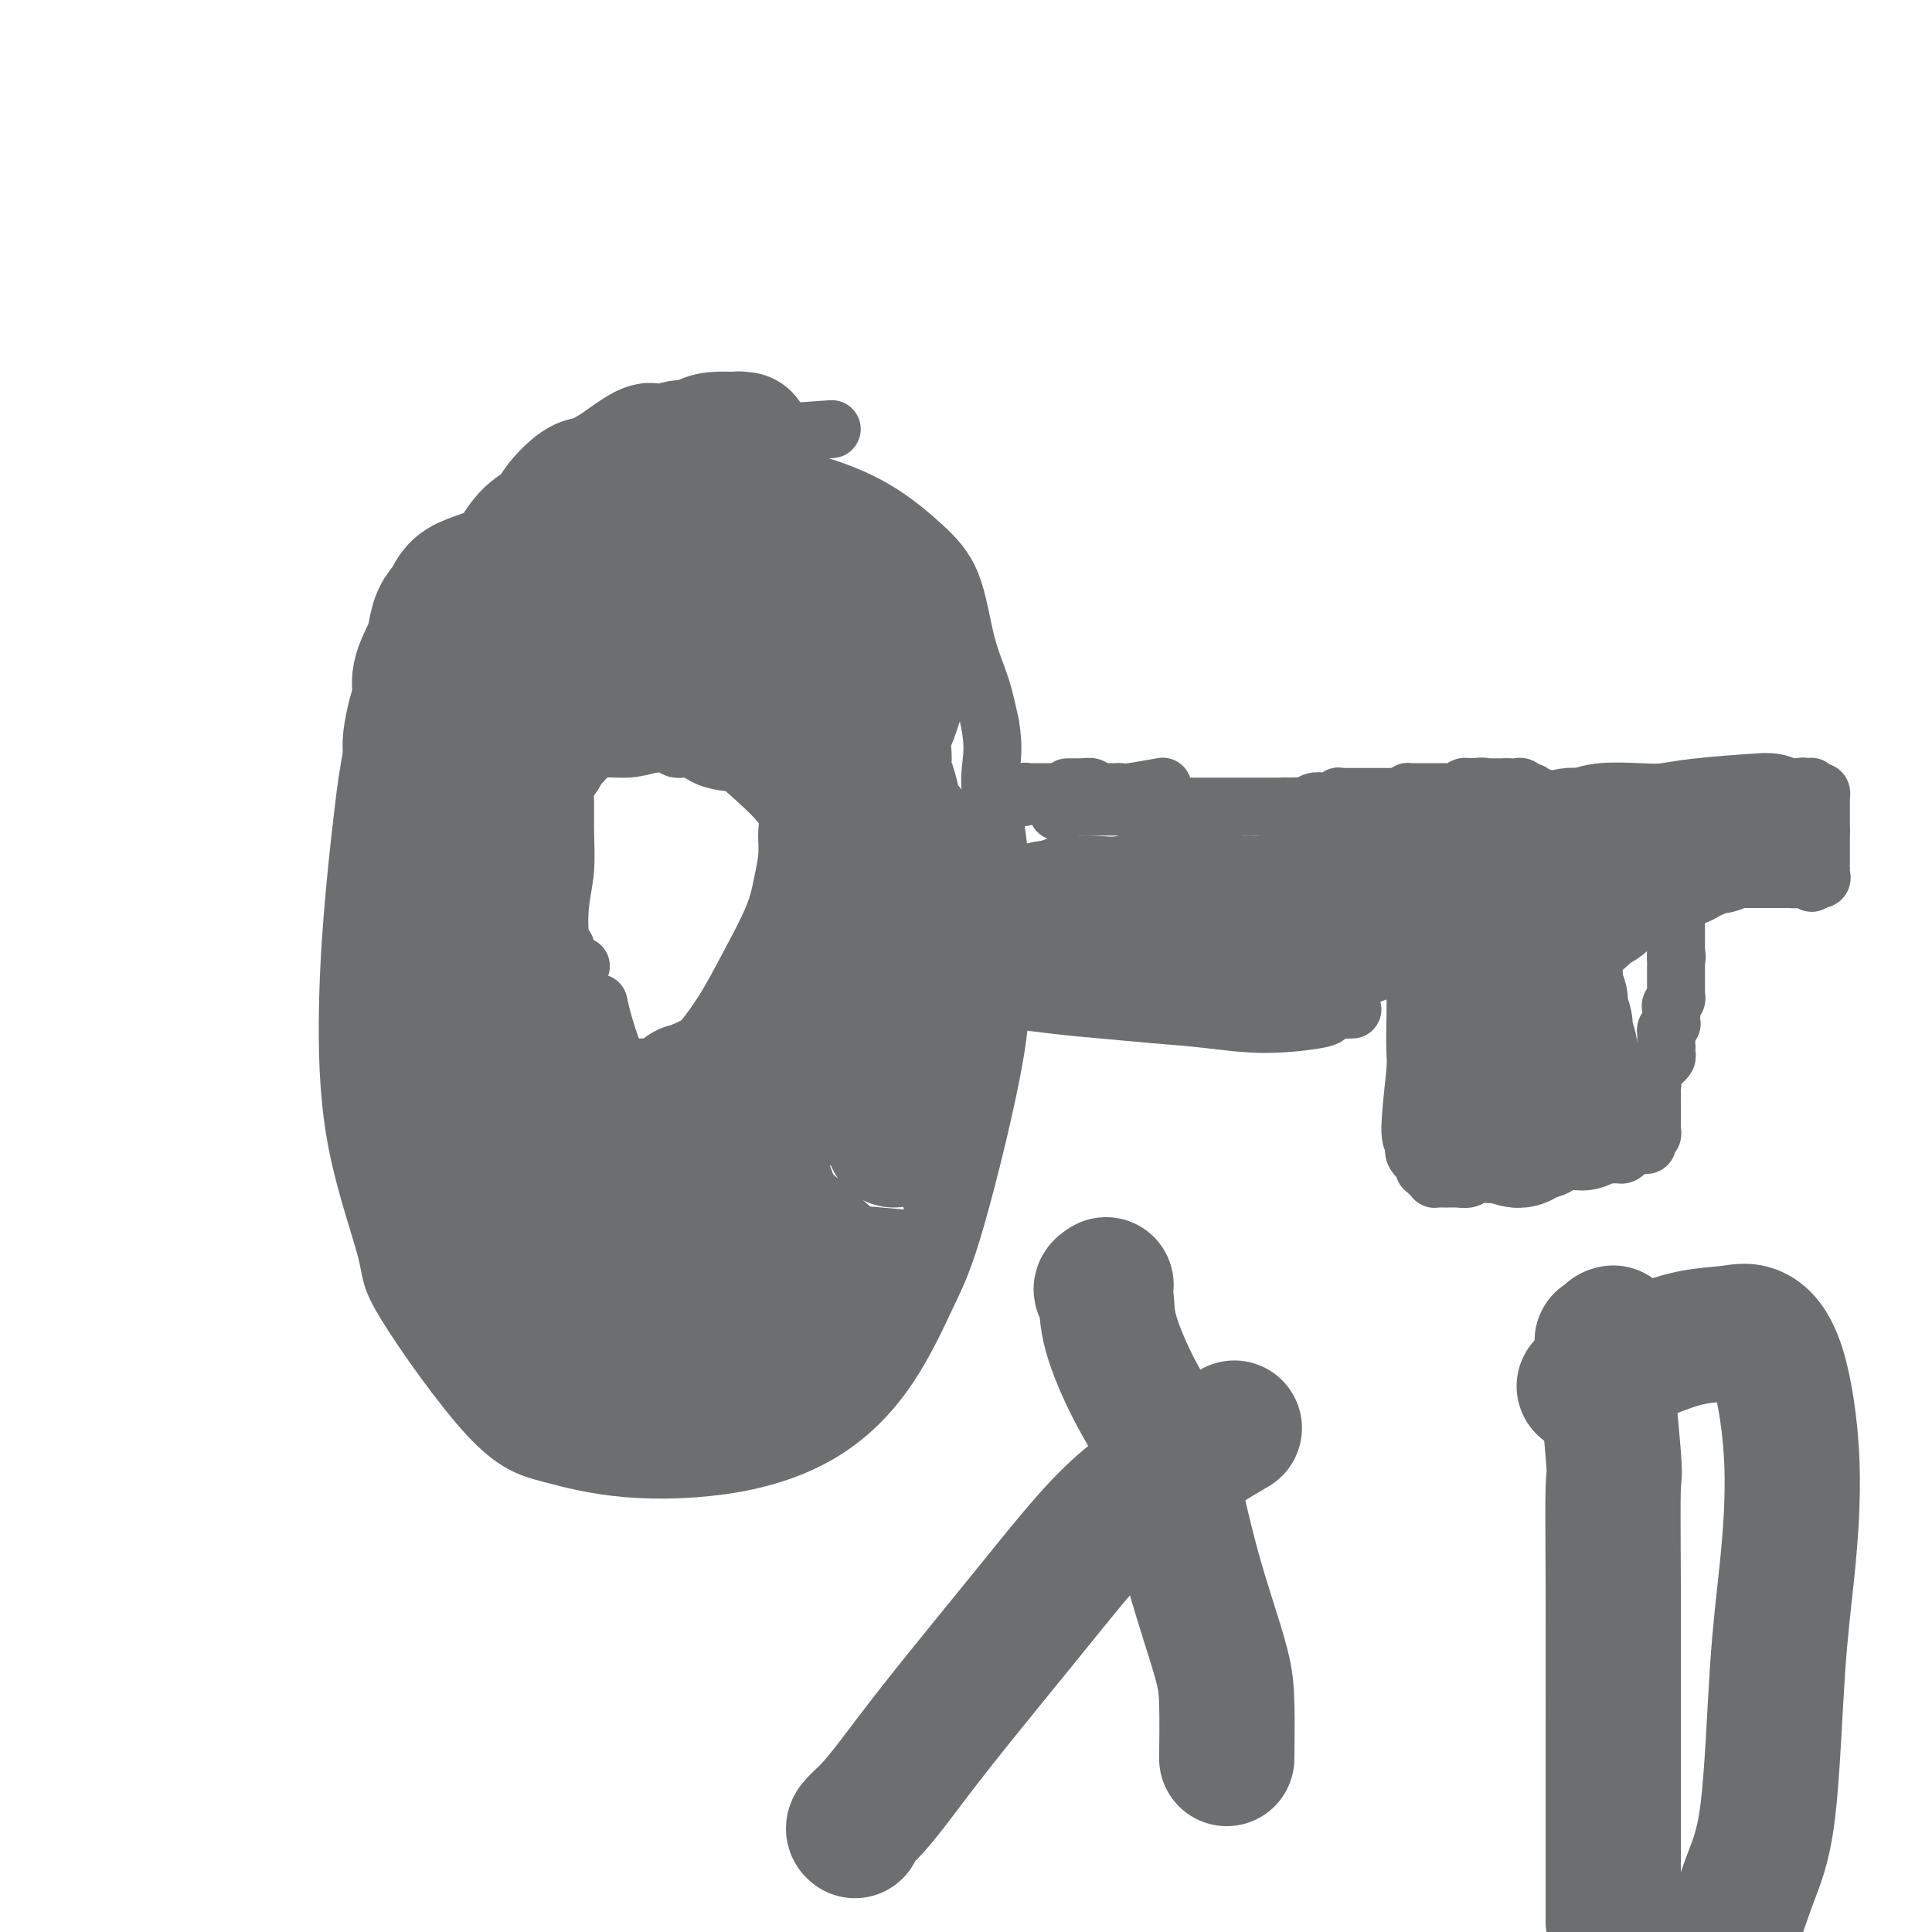 <svg viewBox='0 0 400 400' version='1.1' xmlns='http://www.w3.org/2000/svg' xmlns:xlink='http://www.w3.org/1999/xlink'><g fill='none' stroke='#6D6E70' stroke-width='12' stroke-linecap='round' stroke-linejoin='round'><path d='M123,104c-0.759,-0.444 -1.518,-0.888 -2,-1c-0.482,-0.112 -0.687,0.107 -1,0c-0.313,-0.107 -0.733,-0.540 -1,-1c-0.267,-0.460 -0.380,-0.946 0,-1c0.380,-0.054 1.254,0.325 2,0c0.746,-0.325 1.363,-1.355 2,-2c0.637,-0.645 1.294,-0.907 2,-1c0.706,-0.093 1.461,-0.017 3,0c1.539,0.017 3.860,-0.024 8,0c4.140,0.024 10.097,0.115 14,0c3.903,-0.115 5.752,-0.435 9,0c3.248,0.435 7.894,1.625 12,3c4.106,1.375 7.670,2.935 11,5c3.330,2.065 6.425,4.636 9,7c2.575,2.364 4.628,4.520 6,8c1.372,3.480 2.062,8.283 3,12c0.938,3.717 2.125,6.348 3,9c0.875,2.652 1.437,5.326 2,8'/><path d='M205,150c1.113,6.451 -0.106,8.077 0,12c0.106,3.923 1.535,10.141 2,17c0.465,6.859 -0.036,14.359 0,20c0.036,5.641 0.609,9.423 -1,19c-1.609,9.577 -5.401,24.947 -8,34c-2.599,9.053 -4.004,11.787 -6,16c-1.996,4.213 -4.582,9.904 -8,15c-3.418,5.096 -7.669,9.595 -13,13c-5.331,3.405 -11.741,5.715 -19,7c-7.259,1.285 -15.365,1.543 -22,1c-6.635,-0.543 -11.798,-1.889 -16,-3c-4.202,-1.111 -7.442,-1.987 -13,-8c-5.558,-6.013 -13.435,-17.162 -17,-23c-3.565,-5.838 -2.820,-6.366 -4,-11c-1.180,-4.634 -4.285,-13.373 -6,-22c-1.715,-8.627 -2.040,-17.140 -2,-25c0.040,-7.860 0.445,-15.067 1,-22c0.555,-6.933 1.258,-13.591 2,-20c0.742,-6.409 1.521,-12.569 3,-18c1.479,-5.431 3.659,-10.132 6,-15c2.341,-4.868 4.845,-9.902 8,-14c3.155,-4.098 6.961,-7.259 10,-10c3.039,-2.741 5.312,-5.060 10,-8c4.688,-2.940 11.793,-6.499 18,-9c6.207,-2.501 11.517,-3.942 19,-5c7.483,-1.058 17.138,-1.731 21,-2c3.862,-0.269 1.931,-0.135 0,0'/><path d='M221,163c0.622,0.000 1.244,0.000 2,0c0.756,0.000 1.644,0.000 2,0c0.356,0.000 0.178,0.000 0,0'/><path d='M205,165c0.366,0.001 0.733,0.001 1,0c0.267,-0.001 0.435,-0.004 1,0c0.565,0.004 1.527,0.015 2,0c0.473,-0.015 0.455,-0.057 1,0c0.545,0.057 1.651,0.211 2,0c0.349,-0.211 -0.058,-0.789 0,-1c0.058,-0.211 0.583,-0.057 1,0c0.417,0.057 0.728,0.015 1,0c0.272,-0.015 0.507,-0.004 1,0c0.493,0.004 1.246,0.001 2,0c0.754,-0.001 1.510,0.001 2,0c0.490,-0.001 0.713,-0.004 1,0c0.287,0.004 0.636,0.015 1,0c0.364,-0.015 0.741,-0.058 1,0c0.259,0.058 0.398,0.215 1,0c0.602,-0.215 1.666,-0.804 2,-1c0.334,-0.196 -0.061,-0.000 0,0c0.061,0.000 0.580,-0.196 1,0c0.420,0.196 0.743,0.784 1,1c0.257,0.216 0.449,0.059 1,0c0.551,-0.059 1.462,-0.019 2,0c0.538,0.019 0.702,0.019 1,0c0.298,-0.019 0.729,-0.057 1,0c0.271,0.057 0.381,0.208 2,0c1.619,-0.208 4.748,-0.774 6,-1c1.252,-0.226 0.626,-0.113 0,0'/><path d='M219,168c0.336,-0.423 0.671,-0.845 1,-1c0.329,-0.155 0.651,-0.041 1,0c0.349,0.041 0.726,0.011 1,0c0.274,-0.011 0.444,-0.003 1,0c0.556,0.003 1.497,0.001 2,0c0.503,-0.001 0.567,-0.000 1,0c0.433,0.000 1.236,0.000 2,0c0.764,-0.000 1.489,-0.000 2,0c0.511,0.000 0.808,0.000 1,0c0.192,-0.000 0.278,-0.000 1,0c0.722,0.000 2.080,0.000 3,0c0.920,-0.000 1.401,-0.000 2,0c0.599,0.000 1.315,0.000 2,0c0.685,-0.000 1.337,-0.000 2,0c0.663,0.000 1.336,0.000 2,0c0.664,-0.000 1.318,-0.000 2,0c0.682,0.000 1.391,0.000 2,0c0.609,-0.000 1.117,-0.000 2,0c0.883,0.000 2.142,0.000 3,0c0.858,-0.000 1.316,-0.000 2,0c0.684,0.000 1.596,0.000 2,0c0.404,-0.000 0.301,-0.000 1,0c0.699,0.000 2.201,0.000 3,0c0.799,-0.000 0.895,-0.000 1,0c0.105,0.000 0.221,-0.000 1,0c0.779,0.000 2.223,-0.000 3,0c0.777,0.000 0.889,0.000 1,0'/><path d='M266,167c7.617,-0.150 3.158,-0.026 2,0c-1.158,0.026 0.984,-0.044 2,0c1.016,0.044 0.907,0.204 1,0c0.093,-0.204 0.389,-0.773 1,-1c0.611,-0.227 1.539,-0.113 2,0c0.461,0.113 0.457,0.227 1,0c0.543,-0.227 1.633,-0.793 2,-1c0.367,-0.207 0.010,-0.056 0,0c-0.010,0.056 0.327,0.015 1,0c0.673,-0.015 1.682,-0.004 2,0c0.318,0.004 -0.055,0.001 0,0c0.055,-0.001 0.539,-0.000 1,0c0.461,0.000 0.898,0.000 1,0c0.102,-0.000 -0.131,-0.000 0,0c0.131,0.000 0.626,0.000 1,0c0.374,-0.000 0.626,-0.000 1,0c0.374,0.000 0.870,0.000 1,0c0.130,-0.000 -0.106,-0.000 0,0c0.106,0.000 0.553,0.000 1,0c0.447,-0.000 0.894,-0.000 1,0c0.106,0.000 -0.130,0.000 0,0c0.130,-0.000 0.626,-0.000 1,0c0.374,0.000 0.626,0.000 1,0c0.374,-0.000 0.870,-0.000 1,0c0.130,0.000 -0.106,0.000 0,0c0.106,-0.000 0.553,-0.000 1,0'/><path d='M291,165c4.108,-0.536 1.878,-0.876 1,-1c-0.878,-0.124 -0.404,-0.033 0,0c0.404,0.033 0.738,0.009 1,0c0.262,-0.009 0.451,-0.002 1,0c0.549,0.002 1.457,0.001 2,0c0.543,-0.001 0.719,-0.000 1,0c0.281,0.000 0.667,-0.000 1,0c0.333,0.000 0.614,0.001 1,0c0.386,-0.001 0.877,-0.004 1,0c0.123,0.004 -0.122,0.015 0,0c0.122,-0.015 0.610,-0.057 1,0c0.390,0.057 0.682,0.211 1,0c0.318,-0.211 0.663,-0.788 1,-1c0.337,-0.212 0.668,-0.061 1,0c0.332,0.061 0.666,0.030 1,0'/><path d='M305,163c2.632,-0.309 2.211,-0.083 2,0c-0.211,0.083 -0.211,0.022 0,0c0.211,-0.022 0.635,-0.006 1,0c0.365,0.006 0.672,0.002 1,0c0.328,-0.002 0.675,-0.000 1,0c0.325,0.000 0.626,0.000 1,0c0.374,-0.000 0.821,-0.000 1,0c0.179,0.000 0.089,0.000 0,0'/><path d='M312,163c1.487,0.018 1.703,0.061 2,0c0.297,-0.061 0.675,-0.228 1,0c0.325,0.228 0.599,0.849 1,1c0.401,0.151 0.930,-0.170 1,0c0.070,0.170 -0.318,0.830 0,1c0.318,0.170 1.341,-0.151 2,0c0.659,0.151 0.954,0.772 1,1c0.046,0.228 -0.156,0.061 0,0c0.156,-0.061 0.672,-0.016 1,0c0.328,0.016 0.469,0.004 1,0c0.531,-0.004 1.452,-0.001 2,0c0.548,0.001 0.724,0.000 1,0c0.276,-0.000 0.652,-0.000 1,0c0.348,0.000 0.667,0.000 1,0c0.333,-0.000 0.680,-0.000 1,0c0.320,0.000 0.611,0.000 1,0c0.389,-0.000 0.874,-0.000 1,0c0.126,0.000 -0.107,0.000 0,0c0.107,-0.000 0.553,-0.000 1,0'/><path d='M331,166c3.179,0.464 1.626,0.125 1,0c-0.626,-0.125 -0.323,-0.034 0,0c0.323,0.034 0.668,0.013 1,0c0.332,-0.013 0.652,-0.018 1,0c0.348,0.018 0.723,0.057 1,0c0.277,-0.057 0.455,-0.211 1,0c0.545,0.211 1.456,0.789 2,1c0.544,0.211 0.719,0.057 1,0c0.281,-0.057 0.667,-0.015 1,0c0.333,0.015 0.614,0.005 1,0c0.386,-0.005 0.878,-0.005 1,0c0.122,0.005 -0.126,0.015 0,0c0.126,-0.015 0.625,-0.057 1,0c0.375,0.057 0.626,0.211 1,0c0.374,-0.211 0.870,-0.789 1,-1c0.130,-0.211 -0.106,-0.057 0,0c0.106,0.057 0.553,0.016 1,0c0.447,-0.016 0.893,-0.008 1,0c0.107,0.008 -0.126,0.016 0,0c0.126,-0.016 0.613,-0.057 1,0c0.387,0.057 0.676,0.211 1,0c0.324,-0.211 0.682,-0.789 1,-1c0.318,-0.211 0.597,-0.057 1,0c0.403,0.057 0.931,0.015 1,0c0.069,-0.015 -0.322,-0.004 0,0c0.322,0.004 1.356,0.001 2,0c0.644,-0.001 0.898,-0.000 1,0c0.102,0.000 0.051,0.000 0,0'/><path d='M355,165c3.892,-0.156 1.621,-0.046 1,0c-0.621,0.046 0.407,0.026 1,0c0.593,-0.026 0.750,-0.060 1,0c0.250,0.060 0.593,0.212 1,0c0.407,-0.212 0.879,-0.788 1,-1c0.121,-0.212 -0.110,-0.061 0,0c0.110,0.061 0.559,0.030 1,0c0.441,-0.030 0.874,-0.061 1,0c0.126,0.061 -0.054,0.212 0,0c0.054,-0.212 0.343,-0.789 1,-1c0.657,-0.211 1.682,-0.057 2,0c0.318,0.057 -0.070,0.015 0,0c0.070,-0.015 0.597,-0.004 1,0c0.403,0.004 0.682,0.001 1,0c0.318,-0.001 0.677,-0.000 1,0c0.323,0.000 0.611,0.000 1,0c0.389,-0.000 0.877,-0.000 1,0c0.123,0.000 -0.121,0.000 0,0c0.121,-0.000 0.606,-0.000 1,0c0.394,0.000 0.697,0.000 1,0'/><path d='M372,163c2.581,-0.310 0.533,-0.084 0,0c-0.533,0.084 0.448,0.027 1,0c0.552,-0.027 0.673,-0.022 1,0c0.327,0.022 0.858,0.063 1,0c0.142,-0.063 -0.106,-0.229 0,0c0.106,0.229 0.564,0.852 1,1c0.436,0.148 0.849,-0.179 1,0c0.151,0.179 0.041,0.864 0,1c-0.041,0.136 -0.011,-0.276 0,0c0.011,0.276 0.003,1.239 0,2c-0.003,0.761 -0.001,1.320 0,2c0.001,0.680 0.000,1.480 0,2c-0.000,0.520 -0.000,0.760 0,1'/><path d='M377,172c0.000,1.510 0.000,1.784 0,2c-0.000,0.216 -0.000,0.373 0,1c0.000,0.627 0.000,1.722 0,2c-0.000,0.278 -0.000,-0.263 0,0c0.000,0.263 0.002,1.328 0,2c-0.002,0.672 -0.006,0.951 0,1c0.006,0.049 0.022,-0.131 0,0c-0.022,0.131 -0.083,0.574 0,1c0.083,0.426 0.309,0.836 0,1c-0.309,0.164 -1.155,0.082 -2,0'/><path d='M375,182c-0.141,1.547 0.505,0.415 0,0c-0.505,-0.415 -2.163,-0.111 -3,0c-0.837,0.111 -0.854,0.030 -1,0c-0.146,-0.030 -0.421,-0.008 -1,0c-0.579,0.008 -1.461,0.002 -2,0c-0.539,-0.002 -0.736,-0.001 -1,0c-0.264,0.001 -0.596,0.000 -1,0c-0.404,-0.000 -0.882,-0.000 -1,0c-0.118,0.000 0.123,0.000 0,0c-0.123,-0.000 -0.611,-0.000 -1,0c-0.389,0.000 -0.678,0.000 -1,0c-0.322,-0.000 -0.678,-0.000 -1,0c-0.322,0.000 -0.611,0.000 -1,0c-0.389,-0.000 -0.877,-0.000 -1,0c-0.123,0.000 0.121,0.000 0,0c-0.121,-0.000 -0.606,-0.000 -1,0c-0.394,0.000 -0.697,0.000 -1,0'/><path d='M358,182c-2.788,0.016 -1.258,0.057 -1,0c0.258,-0.057 -0.757,-0.212 -1,0c-0.243,0.212 0.286,0.793 0,1c-0.286,0.207 -1.386,0.041 -2,0c-0.614,-0.041 -0.741,0.042 -1,0c-0.259,-0.042 -0.651,-0.208 -1,0c-0.349,0.208 -0.654,0.792 -1,1c-0.346,0.208 -0.733,0.042 -1,0c-0.267,-0.042 -0.414,0.041 -1,0c-0.586,-0.041 -1.610,-0.204 -2,0c-0.390,0.204 -0.146,0.776 0,1c0.146,0.224 0.193,0.099 0,0c-0.193,-0.099 -0.627,-0.171 -1,0c-0.373,0.171 -0.687,0.586 -1,1'/><path d='M345,186c-1.845,0.853 0.041,0.985 1,1c0.959,0.015 0.989,-0.088 1,0c0.011,0.088 0.003,0.366 0,1c-0.003,0.634 -0.001,1.624 0,2c0.001,0.376 0.000,0.137 0,0c-0.000,-0.137 -0.000,-0.174 0,0c0.000,0.174 0.000,0.557 0,1c-0.000,0.443 -0.000,0.945 0,1c0.000,0.055 0.000,-0.336 0,0c-0.000,0.336 -0.000,1.399 0,2c0.000,0.601 0.000,0.739 0,1c-0.000,0.261 -0.000,0.646 0,1c0.000,0.354 0.000,0.677 0,1'/><path d='M347,197c0.309,1.881 0.083,1.082 0,1c-0.083,-0.082 -0.022,0.552 0,1c0.022,0.448 0.006,0.712 0,1c-0.006,0.288 -0.002,0.602 0,1c0.002,0.398 0.001,0.880 0,1c-0.001,0.120 -0.000,-0.123 0,0c0.000,0.123 0.001,0.610 0,1c-0.001,0.390 -0.004,0.682 0,1c0.004,0.318 0.015,0.662 0,1c-0.015,0.338 -0.057,0.672 0,1c0.057,0.328 0.211,0.652 0,1c-0.211,0.348 -0.788,0.719 -1,1c-0.212,0.281 -0.061,0.470 0,1c0.061,0.530 0.030,1.399 0,2c-0.030,0.601 -0.061,0.935 0,1c0.061,0.065 0.212,-0.137 0,0c-0.212,0.137 -0.788,0.614 -1,1c-0.212,0.386 -0.061,0.682 0,1c0.061,0.318 0.030,0.659 0,1'/><path d='M345,215c-0.311,3.251 -0.087,2.377 0,2c0.087,-0.377 0.037,-0.259 0,0c-0.037,0.259 -0.061,0.657 0,1c0.061,0.343 0.209,0.631 0,1c-0.209,0.369 -0.774,0.820 -1,1c-0.226,0.180 -0.113,0.090 0,0'/><path d='M342,226c-0.536,-0.821 -1.072,-1.643 -1,-2c0.072,-0.357 0.751,-0.250 1,0c0.249,0.250 0.067,0.643 0,1c-0.067,0.357 -0.018,0.676 0,1c0.018,0.324 0.005,0.651 0,1c-0.005,0.349 -0.001,0.721 0,1c0.001,0.279 0.000,0.467 0,1c-0.000,0.533 -0.000,1.413 0,2c0.000,0.587 0.000,0.882 0,1c-0.000,0.118 -0.000,0.059 0,0'/><path d='M342,232c0.005,1.107 0.016,0.875 0,1c-0.016,0.125 -0.061,0.608 0,1c0.061,0.392 0.228,0.694 0,1c-0.228,0.306 -0.853,0.617 -1,1c-0.147,0.383 0.182,0.837 0,1c-0.182,0.163 -0.875,0.033 -1,0c-0.125,-0.033 0.319,0.029 0,0c-0.319,-0.029 -1.399,-0.151 -2,0c-0.601,0.151 -0.723,0.575 -1,1c-0.277,0.425 -0.710,0.850 -1,1c-0.290,0.150 -0.437,0.027 -1,0c-0.563,-0.027 -1.543,0.044 -2,0c-0.457,-0.044 -0.392,-0.204 -1,0c-0.608,0.204 -1.888,0.773 -3,1c-1.112,0.227 -2.056,0.114 -3,0'/><path d='M326,240c-2.749,0.630 -2.621,0.705 -3,1c-0.379,0.295 -1.265,0.810 -2,1c-0.735,0.190 -1.318,0.055 -2,0c-0.682,-0.055 -1.461,-0.029 -2,0c-0.539,0.029 -0.837,0.061 -2,0c-1.163,-0.061 -3.191,-0.213 -4,0c-0.809,0.213 -0.401,0.793 -1,1c-0.599,0.207 -2.207,0.041 -3,0c-0.793,-0.041 -0.771,0.041 -1,0c-0.229,-0.041 -0.710,-0.207 -1,0c-0.290,0.207 -0.388,0.788 -1,1c-0.612,0.212 -1.736,0.057 -2,0c-0.264,-0.057 0.333,-0.015 0,0c-0.333,0.015 -1.596,0.004 -2,0c-0.404,-0.004 0.050,-0.000 0,0c-0.050,0.000 -0.605,-0.003 -1,0c-0.395,0.003 -0.631,0.011 -1,0c-0.369,-0.011 -0.870,-0.041 -1,0c-0.130,0.041 0.111,0.152 0,0c-0.111,-0.152 -0.573,-0.569 -1,-1c-0.427,-0.431 -0.819,-0.878 -1,-1c-0.181,-0.122 -0.152,0.081 0,0c0.152,-0.081 0.425,-0.445 0,-1c-0.425,-0.555 -1.550,-1.301 -2,-2c-0.450,-0.699 -0.225,-1.349 0,-2'/><path d='M293,237c-0.542,-1.370 0.105,-1.297 0,-1c-0.105,0.297 -0.960,0.816 -1,-2c-0.040,-2.816 0.735,-8.968 1,-12c0.265,-3.032 0.018,-2.946 0,-6c-0.018,-3.054 0.192,-9.249 0,-12c-0.192,-2.751 -0.786,-2.057 -1,-2c-0.214,0.057 -0.046,-0.522 0,-1c0.046,-0.478 -0.029,-0.856 0,-1c0.029,-0.144 0.162,-0.053 0,0c-0.162,0.053 -0.619,0.067 -1,0c-0.381,-0.067 -0.684,-0.215 -1,0c-0.316,0.215 -0.643,0.791 -1,1c-0.357,0.209 -0.743,0.049 -1,0c-0.257,-0.049 -0.384,0.012 -1,0c-0.616,-0.012 -1.722,-0.096 -2,0c-0.278,0.096 0.271,0.372 -2,1c-2.271,0.628 -7.363,1.608 -11,2c-3.637,0.392 -5.818,0.196 -8,0'/><path d='M280,209c-0.795,0.025 -1.590,0.050 -2,0c-0.410,-0.050 -0.437,-0.174 -1,0c-0.563,0.174 -1.664,0.646 -2,1c-0.336,0.354 0.092,0.589 -2,1c-2.092,0.411 -6.704,0.998 -11,1c-4.296,0.002 -8.275,-0.581 -12,-1c-3.725,-0.419 -7.197,-0.673 -11,-1c-3.803,-0.327 -7.937,-0.727 -11,-1c-3.063,-0.273 -5.055,-0.420 -10,-1c-4.945,-0.580 -12.841,-1.594 -16,-2c-3.159,-0.406 -1.579,-0.203 0,0'/><path d='M120,200c0.234,0.004 0.469,0.009 0,0c-0.469,-0.009 -1.641,-0.030 -2,0c-0.359,0.030 0.097,0.111 0,0c-0.097,-0.111 -0.745,-0.415 -1,-1c-0.255,-0.585 -0.117,-1.451 0,-2c0.117,-0.549 0.213,-0.781 0,-1c-0.213,-0.219 -0.736,-0.426 -1,-2c-0.264,-1.574 -0.268,-4.516 0,-7c0.268,-2.484 0.807,-4.511 1,-7c0.193,-2.489 0.041,-5.440 0,-8c-0.041,-2.560 0.028,-4.728 0,-6c-0.028,-1.272 -0.154,-1.646 0,-3c0.154,-1.354 0.588,-3.686 1,-5c0.412,-1.314 0.801,-1.610 2,-2c1.199,-0.390 3.207,-0.874 5,-1c1.793,-0.126 3.369,0.107 5,0c1.631,-0.107 3.315,-0.553 5,-1'/><path d='M135,154c3.625,-0.364 4.187,0.727 5,1c0.813,0.273 1.875,-0.272 3,0c1.125,0.272 2.311,1.363 4,2c1.689,0.637 3.879,0.822 5,1c1.121,0.178 1.173,0.349 3,2c1.827,1.651 5.428,4.783 7,7c1.572,2.217 1.114,3.521 1,5c-0.114,1.479 0.116,3.135 0,5c-0.116,1.865 -0.578,3.939 -1,6c-0.422,2.061 -0.803,4.107 -2,7c-1.197,2.893 -3.209,6.631 -5,10c-1.791,3.369 -3.360,6.367 -5,9c-1.640,2.633 -3.349,4.900 -5,7c-1.651,2.100 -3.243,4.035 -5,5c-1.757,0.965 -3.679,0.962 -5,1c-1.321,0.038 -2.042,0.118 -3,0c-0.958,-0.118 -2.152,-0.435 -3,-1c-0.848,-0.565 -1.351,-1.378 -2,-3c-0.649,-1.622 -1.444,-4.052 -2,-6c-0.556,-1.948 -0.873,-3.414 -1,-4c-0.127,-0.586 -0.063,-0.293 0,0'/></g>
<g fill='none' stroke='#6D6E70' stroke-width='28' stroke-linecap='round' stroke-linejoin='round'><path d='M145,276c0.305,-0.787 0.610,-1.575 1,-2c0.390,-0.425 0.863,-0.488 1,-1c0.137,-0.512 -0.064,-1.473 0,-2c0.064,-0.527 0.394,-0.619 1,-1c0.606,-0.381 1.489,-1.050 2,-2c0.511,-0.950 0.649,-2.182 1,-3c0.351,-0.818 0.915,-1.222 1,-2c0.085,-0.778 -0.309,-1.931 0,-3c0.309,-1.069 1.320,-2.055 2,-3c0.680,-0.945 1.030,-1.848 1,-3c-0.030,-1.152 -0.440,-2.553 0,-4c0.440,-1.447 1.728,-2.941 2,-4c0.272,-1.059 -0.474,-1.682 0,-4c0.474,-2.318 2.168,-6.332 3,-9c0.832,-2.668 0.801,-3.992 1,-6c0.199,-2.008 0.626,-4.701 1,-7c0.374,-2.299 0.694,-4.203 1,-6c0.306,-1.797 0.599,-3.487 1,-5c0.401,-1.513 0.909,-2.848 1,-4c0.091,-1.152 -0.235,-2.120 0,-3c0.235,-0.880 1.029,-1.672 2,-2c0.971,-0.328 2.117,-0.194 3,-1c0.883,-0.806 1.504,-2.553 2,-4c0.496,-1.447 0.868,-2.593 1,-4c0.132,-1.407 0.024,-3.073 0,-4c-0.024,-0.927 0.035,-1.114 0,-2c-0.035,-0.886 -0.163,-2.469 0,-4c0.163,-1.531 0.618,-3.009 1,-4c0.382,-0.991 0.691,-1.496 1,-2'/><path d='M175,175c0.459,-3.919 0.108,-3.717 0,-4c-0.108,-0.283 0.027,-1.053 0,-2c-0.027,-0.947 -0.218,-2.073 0,-3c0.218,-0.927 0.843,-1.655 1,-2c0.157,-0.345 -0.155,-0.307 0,-1c0.155,-0.693 0.775,-2.116 1,-3c0.225,-0.884 0.054,-1.229 0,-2c-0.054,-0.771 0.010,-1.970 0,-3c-0.010,-1.030 -0.094,-1.893 0,-2c0.094,-0.107 0.365,0.541 0,0c-0.365,-0.541 -1.365,-2.273 -2,-5c-0.635,-2.727 -0.906,-6.450 -1,-8c-0.094,-1.550 -0.011,-0.927 0,-1c0.011,-0.073 -0.050,-0.840 0,-1c0.050,-0.160 0.210,0.289 0,0c-0.210,-0.289 -0.788,-1.317 -1,-2c-0.212,-0.683 -0.056,-1.022 0,-1c0.056,0.022 0.011,0.404 0,0c-0.011,-0.404 0.012,-1.596 0,-2c-0.012,-0.404 -0.058,-0.020 0,0c0.058,0.020 0.222,-0.323 0,-1c-0.222,-0.677 -0.828,-1.687 -1,-2c-0.172,-0.313 0.091,0.071 0,0c-0.091,-0.071 -0.534,-0.596 -1,-1c-0.466,-0.404 -0.954,-0.686 -1,-1c-0.046,-0.314 0.348,-0.662 0,-1c-0.348,-0.338 -1.440,-0.668 -2,-1c-0.560,-0.332 -0.589,-0.666 -1,-1c-0.411,-0.334 -1.206,-0.667 -2,-1'/><path d='M165,124c-1.357,-1.619 -0.749,-1.166 -1,-1c-0.251,0.166 -1.361,0.044 -2,0c-0.639,-0.044 -0.807,-0.012 -1,0c-0.193,0.012 -0.411,0.003 -1,0c-0.589,-0.003 -1.547,-0.002 -2,0c-0.453,0.002 -0.399,0.003 -1,0c-0.601,-0.003 -1.855,-0.012 -3,0c-1.145,0.012 -2.180,0.044 -3,0c-0.820,-0.044 -1.426,-0.163 -2,0c-0.574,0.163 -1.116,0.607 -2,1c-0.884,0.393 -2.108,0.733 -3,1c-0.892,0.267 -1.450,0.460 -2,1c-0.550,0.540 -1.091,1.428 -2,2c-0.909,0.572 -2.187,0.830 -3,1c-0.813,0.170 -1.161,0.254 -2,1c-0.839,0.746 -2.170,2.154 -3,3c-0.830,0.846 -1.160,1.130 -2,2c-0.840,0.870 -2.189,2.327 -3,3c-0.811,0.673 -1.085,0.564 -2,1c-0.915,0.436 -2.472,1.419 -3,2c-0.528,0.581 -0.025,0.760 0,1c0.025,0.240 -0.426,0.539 -1,1c-0.574,0.461 -1.271,1.082 -2,2c-0.729,0.918 -1.490,2.133 -2,3c-0.510,0.867 -0.769,1.387 -1,2c-0.231,0.613 -0.433,1.319 -1,2c-0.567,0.681 -1.499,1.337 -2,2c-0.501,0.663 -0.572,1.332 -1,2c-0.428,0.668 -1.214,1.334 -2,2'/><path d='M110,158c-2.039,2.929 -1.138,1.750 -1,2c0.138,0.250 -0.489,1.929 -1,3c-0.511,1.071 -0.908,1.533 -1,2c-0.092,0.467 0.119,0.938 0,2c-0.119,1.062 -0.569,2.716 -1,5c-0.431,2.284 -0.844,5.199 -1,7c-0.156,1.801 -0.057,2.487 0,4c0.057,1.513 0.071,3.854 0,5c-0.071,1.146 -0.226,1.096 0,2c0.226,0.904 0.834,2.761 1,4c0.166,1.239 -0.112,1.859 0,3c0.112,1.141 0.612,2.804 1,4c0.388,1.196 0.664,1.925 1,3c0.336,1.075 0.733,2.497 1,4c0.267,1.503 0.405,3.088 1,4c0.595,0.912 1.647,1.151 2,2c0.353,0.849 0.006,2.307 0,3c-0.006,0.693 0.327,0.620 1,1c0.673,0.380 1.686,1.214 2,2c0.314,0.786 -0.070,1.525 0,2c0.070,0.475 0.595,0.687 1,1c0.405,0.313 0.690,0.729 1,1c0.310,0.271 0.645,0.397 1,1c0.355,0.603 0.729,1.682 1,2c0.271,0.318 0.440,-0.125 1,0c0.560,0.125 1.512,0.818 2,1c0.488,0.182 0.512,-0.147 1,0c0.488,0.147 1.439,0.770 2,1c0.561,0.230 0.732,0.066 1,0c0.268,-0.066 0.634,-0.033 1,0'/><path d='M127,229c1.180,0.309 0.630,0.083 1,0c0.370,-0.083 1.661,-0.022 2,0c0.339,0.022 -0.274,0.006 0,0c0.274,-0.006 1.435,-0.002 2,0c0.565,0.002 0.533,0.000 1,0c0.467,-0.000 1.434,0.001 2,0c0.566,-0.001 0.730,-0.004 1,0c0.270,0.004 0.646,0.016 1,0c0.354,-0.016 0.686,-0.061 1,0c0.314,0.061 0.610,0.228 1,0c0.390,-0.228 0.875,-0.849 1,-1c0.125,-0.151 -0.108,0.170 0,0c0.108,-0.170 0.558,-0.829 1,-1c0.442,-0.171 0.875,0.147 1,0c0.125,-0.147 -0.058,-0.758 0,-1c0.058,-0.242 0.358,-0.117 1,0c0.642,0.117 1.626,0.224 2,0c0.374,-0.224 0.138,-0.778 0,-1c-0.138,-0.222 -0.178,-0.112 0,0c0.178,0.112 0.573,0.227 1,0c0.427,-0.227 0.884,-0.797 1,-1c0.116,-0.203 -0.110,-0.041 0,0c0.110,0.041 0.555,-0.041 1,0c0.445,0.041 0.889,0.203 1,0c0.111,-0.203 -0.111,-0.772 0,-1c0.111,-0.228 0.556,-0.114 1,0'/><path d='M150,223c1.870,-1.154 1.045,-1.040 1,-1c-0.045,0.040 0.691,0.007 1,0c0.309,-0.007 0.191,0.013 0,0c-0.191,-0.013 -0.455,-0.059 0,0c0.455,0.059 1.628,0.222 2,0c0.372,-0.222 -0.059,-0.830 0,-1c0.059,-0.170 0.606,0.099 1,0c0.394,-0.099 0.633,-0.566 1,-1c0.367,-0.434 0.862,-0.836 1,-1c0.138,-0.164 -0.081,-0.089 0,0c0.081,0.089 0.460,0.191 1,0c0.540,-0.191 1.239,-0.677 2,-1c0.761,-0.323 1.585,-0.483 2,-1c0.415,-0.517 0.423,-1.391 1,-2c0.577,-0.609 1.723,-0.951 2,-1c0.277,-0.049 -0.315,0.197 0,0c0.315,-0.197 1.537,-0.837 2,-1c0.463,-0.163 0.166,0.149 0,0c-0.166,-0.149 -0.202,-0.761 0,-1c0.202,-0.239 0.642,-0.107 1,0c0.358,0.107 0.635,0.187 1,0c0.365,-0.187 0.819,-0.641 1,-1c0.181,-0.359 0.090,-0.622 0,-1c-0.090,-0.378 -0.178,-0.871 0,-1c0.178,-0.129 0.622,0.106 1,0c0.378,-0.106 0.689,-0.553 1,-1'/><path d='M172,208c3.578,-2.435 1.522,-1.023 1,-1c-0.522,0.023 0.490,-1.345 1,-2c0.510,-0.655 0.519,-0.599 1,-1c0.481,-0.401 1.435,-1.259 2,-2c0.565,-0.741 0.743,-1.363 1,-2c0.257,-0.637 0.595,-1.287 1,-2c0.405,-0.713 0.878,-1.489 1,-2c0.122,-0.511 -0.107,-0.756 0,-1c0.107,-0.244 0.551,-0.488 1,-1c0.449,-0.512 0.904,-1.291 1,-2c0.096,-0.709 -0.167,-1.349 0,-2c0.167,-0.651 0.763,-1.315 1,-2c0.237,-0.685 0.116,-1.391 0,-2c-0.116,-0.609 -0.226,-1.121 0,-2c0.226,-0.879 0.789,-2.126 1,-3c0.211,-0.874 0.072,-1.376 0,-2c-0.072,-0.624 -0.076,-1.371 0,-2c0.076,-0.629 0.231,-1.141 0,-2c-0.231,-0.859 -0.847,-2.065 -1,-3c-0.153,-0.935 0.156,-1.599 0,-2c-0.156,-0.401 -0.777,-0.540 -1,-1c-0.223,-0.460 -0.050,-1.240 0,-2c0.050,-0.760 -0.025,-1.499 0,-2c0.025,-0.501 0.151,-0.763 0,-1c-0.151,-0.237 -0.579,-0.448 -1,-1c-0.421,-0.552 -0.835,-1.443 -1,-2c-0.165,-0.557 -0.083,-0.778 0,-1'/><path d='M180,160c-0.565,-4.514 -0.478,-1.799 -1,-1c-0.522,0.799 -1.653,-0.319 -2,-1c-0.347,-0.681 0.090,-0.924 0,-1c-0.090,-0.076 -0.708,0.015 -1,0c-0.292,-0.015 -0.257,-0.137 -1,-1c-0.743,-0.863 -2.262,-2.468 -3,-3c-0.738,-0.532 -0.695,0.007 -1,0c-0.305,-0.007 -0.959,-0.562 -1,-1c-0.041,-0.438 0.532,-0.760 0,-1c-0.532,-0.240 -2.169,-0.398 -3,-1c-0.831,-0.602 -0.856,-1.649 -1,-2c-0.144,-0.351 -0.408,-0.006 -1,0c-0.592,0.006 -1.511,-0.328 -2,-1c-0.489,-0.672 -0.549,-1.683 -1,-2c-0.451,-0.317 -1.294,0.058 -2,0c-0.706,-0.058 -1.274,-0.550 -2,-1c-0.726,-0.450 -1.609,-0.857 -2,-1c-0.391,-0.143 -0.290,-0.023 -1,0c-0.710,0.023 -2.232,-0.050 -3,0c-0.768,0.050 -0.783,0.222 -1,0c-0.217,-0.222 -0.636,-0.837 -1,-1c-0.364,-0.163 -0.672,0.128 -1,0c-0.328,-0.128 -0.676,-0.673 -1,-1c-0.324,-0.327 -0.626,-0.434 -1,-1c-0.374,-0.566 -0.821,-1.590 -1,-2c-0.179,-0.410 -0.089,-0.205 0,0'/><path d='M180,130c-0.275,-0.424 -0.550,-0.849 -1,-1c-0.450,-0.151 -1.074,-0.030 -1,0c0.074,0.030 0.847,-0.033 1,0c0.153,0.033 -0.314,0.162 0,2c0.314,1.838 1.407,5.387 2,9c0.593,3.613 0.684,7.292 1,10c0.316,2.708 0.858,4.445 1,6c0.142,1.555 -0.114,2.929 0,4c0.114,1.071 0.599,1.841 1,3c0.401,1.159 0.720,2.708 1,4c0.280,1.292 0.523,2.328 1,3c0.477,0.672 1.189,0.980 2,2c0.811,1.020 1.720,2.752 2,4c0.280,1.248 -0.068,2.011 0,3c0.068,0.989 0.554,2.203 1,3c0.446,0.797 0.853,1.175 1,2c0.147,0.825 0.035,2.095 0,3c-0.035,0.905 0.006,1.445 0,2c-0.006,0.555 -0.058,1.126 0,2c0.058,0.874 0.227,2.053 0,3c-0.227,0.947 -0.849,1.664 -1,3c-0.151,1.336 0.170,3.292 0,5c-0.170,1.708 -0.829,3.169 -1,5c-0.171,1.831 0.146,4.031 0,6c-0.146,1.969 -0.756,3.705 -1,5c-0.244,1.295 -0.122,2.147 0,3'/><path d='M189,221c-0.647,5.926 -0.766,3.740 -1,3c-0.234,-0.740 -0.585,-0.035 -1,1c-0.415,1.035 -0.895,2.400 -1,3c-0.105,0.600 0.164,0.436 0,2c-0.164,1.564 -0.761,4.858 -1,6c-0.239,1.142 -0.119,0.133 0,1c0.119,0.867 0.238,3.610 0,5c-0.238,1.390 -0.833,1.425 -1,2c-0.167,0.575 0.093,1.689 0,3c-0.093,1.311 -0.539,2.819 -1,4c-0.461,1.181 -0.939,2.035 -1,3c-0.061,0.965 0.293,2.040 0,3c-0.293,0.960 -1.234,1.804 -2,3c-0.766,1.196 -1.359,2.742 -2,4c-0.641,1.258 -1.331,2.226 -2,3c-0.669,0.774 -1.316,1.352 -2,2c-0.684,0.648 -1.403,1.366 -2,2c-0.597,0.634 -1.070,1.184 -2,2c-0.930,0.816 -2.317,1.899 -3,3c-0.683,1.101 -0.662,2.220 -1,3c-0.338,0.780 -1.035,1.220 -2,2c-0.965,0.780 -2.198,1.901 -3,3c-0.802,1.099 -1.173,2.175 -2,3c-0.827,0.825 -2.108,1.398 -3,2c-0.892,0.602 -1.394,1.234 -2,2c-0.606,0.766 -1.317,1.668 -2,2c-0.683,0.332 -1.338,0.095 -2,0c-0.662,-0.095 -1.331,-0.047 -2,0'/><path d='M148,293c-2.003,0.898 -1.509,0.142 -2,0c-0.491,-0.142 -1.965,0.329 -3,0c-1.035,-0.329 -1.631,-1.460 -2,-2c-0.369,-0.540 -0.511,-0.489 -2,-2c-1.489,-1.511 -4.324,-4.582 -6,-6c-1.676,-1.418 -2.192,-1.181 -3,-2c-0.808,-0.819 -1.907,-2.695 -3,-4c-1.093,-1.305 -2.181,-2.040 -3,-3c-0.819,-0.960 -1.369,-2.144 -2,-3c-0.631,-0.856 -1.341,-1.383 -2,-2c-0.659,-0.617 -1.266,-1.323 -2,-2c-0.734,-0.677 -1.596,-1.324 -2,-2c-0.404,-0.676 -0.349,-1.381 -1,-2c-0.651,-0.619 -2.008,-1.150 -3,-2c-0.992,-0.850 -1.618,-2.017 -2,-3c-0.382,-0.983 -0.521,-1.781 -1,-3c-0.479,-1.219 -1.297,-2.857 -2,-4c-0.703,-1.143 -1.292,-1.790 -2,-3c-0.708,-1.210 -1.537,-2.983 -2,-4c-0.463,-1.017 -0.561,-1.277 -1,-2c-0.439,-0.723 -1.221,-1.908 -2,-3c-0.779,-1.092 -1.557,-2.092 -2,-3c-0.443,-0.908 -0.552,-1.726 -1,-3c-0.448,-1.274 -1.234,-3.005 -2,-4c-0.766,-0.995 -1.512,-1.256 -2,-2c-0.488,-0.744 -0.718,-1.973 -1,-3c-0.282,-1.027 -0.614,-1.854 -1,-3c-0.386,-1.146 -0.824,-2.613 -1,-4c-0.176,-1.387 -0.088,-2.693 0,-4'/><path d='M90,213c-0.857,-2.800 -1.500,-2.799 -2,-4c-0.500,-1.201 -0.856,-3.605 -1,-5c-0.144,-1.395 -0.077,-1.781 0,-3c0.077,-1.219 0.164,-3.273 0,-4c-0.164,-0.727 -0.580,-0.128 -1,-3c-0.420,-2.872 -0.844,-9.213 -1,-12c-0.156,-2.787 -0.042,-2.018 0,-5c0.042,-2.982 0.014,-9.715 0,-13c-0.014,-3.285 -0.014,-3.123 0,-4c0.014,-0.877 0.040,-2.792 0,-4c-0.040,-1.208 -0.148,-1.710 0,-3c0.148,-1.290 0.551,-3.369 1,-5c0.449,-1.631 0.946,-2.814 1,-4c0.054,-1.186 -0.333,-2.375 0,-4c0.333,-1.625 1.386,-3.685 2,-5c0.614,-1.315 0.788,-1.885 1,-3c0.212,-1.115 0.462,-2.773 1,-4c0.538,-1.227 1.365,-2.021 2,-3c0.635,-0.979 1.078,-2.142 2,-3c0.922,-0.858 2.324,-1.412 4,-2c1.676,-0.588 3.626,-1.208 5,-2c1.374,-0.792 2.171,-1.754 3,-3c0.829,-1.246 1.690,-2.777 3,-4c1.310,-1.223 3.067,-2.137 4,-3c0.933,-0.863 1.040,-1.673 2,-3c0.960,-1.327 2.773,-3.170 4,-4c1.227,-0.830 1.869,-0.647 3,-1c1.131,-0.353 2.752,-1.244 4,-2c1.248,-0.756 2.124,-1.378 3,-2'/><path d='M130,96c6.884,-5.052 4.594,-1.683 5,-1c0.406,0.683 3.507,-1.320 5,-2c1.493,-0.680 1.376,-0.039 2,0c0.624,0.039 1.988,-0.525 3,-1c1.012,-0.475 1.674,-0.859 3,-1c1.326,-0.141 3.318,-0.037 4,0c0.682,0.037 0.054,0.009 0,0c-0.054,-0.009 0.467,0.002 1,0c0.533,-0.002 1.079,-0.016 1,0c-0.079,0.016 -0.784,0.063 -1,0c-0.216,-0.063 0.057,-0.236 0,0c-0.057,0.236 -0.445,0.880 -1,1c-0.555,0.120 -1.277,-0.285 -2,0c-0.723,0.285 -1.445,1.261 -2,2c-0.555,0.739 -0.942,1.240 -2,2c-1.058,0.760 -2.788,1.780 -4,3c-1.212,1.220 -1.905,2.640 -3,4c-1.095,1.360 -2.593,2.661 -4,4c-1.407,1.339 -2.725,2.716 -4,4c-1.275,1.284 -2.507,2.474 -4,4c-1.493,1.526 -3.246,3.389 -5,5c-1.754,1.611 -3.508,2.969 -5,5c-1.492,2.031 -2.721,4.734 -4,7c-1.279,2.266 -2.607,4.093 -4,6c-1.393,1.907 -2.851,3.892 -4,6c-1.149,2.108 -1.988,4.338 -3,6c-1.012,1.662 -2.195,2.755 -3,4c-0.805,1.245 -1.230,2.641 -2,4c-0.770,1.359 -1.885,2.679 -3,4'/><path d='M94,162c-3.885,6.623 -2.099,4.682 -2,5c0.099,0.318 -1.490,2.896 -2,5c-0.510,2.104 0.060,3.734 0,5c-0.060,1.266 -0.749,2.169 -1,5c-0.251,2.831 -0.064,7.589 0,11c0.064,3.411 0.006,5.476 0,7c-0.006,1.524 0.040,2.508 0,4c-0.040,1.492 -0.166,3.491 0,5c0.166,1.509 0.626,2.527 1,4c0.374,1.473 0.664,3.399 1,5c0.336,1.601 0.719,2.875 1,4c0.281,1.125 0.460,2.100 1,3c0.540,0.900 1.439,1.724 2,3c0.561,1.276 0.782,3.002 1,4c0.218,0.998 0.432,1.266 1,2c0.568,0.734 1.488,1.932 2,3c0.512,1.068 0.615,2.004 1,3c0.385,0.996 1.052,2.051 2,3c0.948,0.949 2.179,1.791 3,3c0.821,1.209 1.234,2.784 2,4c0.766,1.216 1.884,2.072 3,3c1.116,0.928 2.229,1.926 3,3c0.771,1.074 1.199,2.223 2,3c0.801,0.777 1.976,1.182 3,2c1.024,0.818 1.899,2.048 3,3c1.101,0.952 2.429,1.626 3,2c0.571,0.374 0.384,0.447 1,1c0.616,0.553 2.033,1.587 3,2c0.967,0.413 1.483,0.207 2,0'/><path d='M130,269c3.849,3.089 1.973,1.310 2,1c0.027,-0.310 1.959,0.848 3,1c1.041,0.152 1.192,-0.703 2,-1c0.808,-0.297 2.273,-0.038 3,0c0.727,0.038 0.716,-0.147 2,-1c1.284,-0.853 3.862,-2.374 5,-3c1.138,-0.626 0.837,-0.355 1,-1c0.163,-0.645 0.789,-2.204 1,-3c0.211,-0.796 0.008,-0.829 0,-1c-0.008,-0.171 0.179,-0.480 0,-1c-0.179,-0.520 -0.724,-1.250 -2,-2c-1.276,-0.750 -3.282,-1.521 -5,-2c-1.718,-0.479 -3.148,-0.667 -5,-1c-1.852,-0.333 -4.127,-0.810 -6,-1c-1.873,-0.190 -3.345,-0.092 -5,0c-1.655,0.092 -3.494,0.177 -5,0c-1.506,-0.177 -2.678,-0.617 -4,-1c-1.322,-0.383 -2.793,-0.708 -4,-1c-1.207,-0.292 -2.151,-0.552 -3,-1c-0.849,-0.448 -1.604,-1.083 -2,-2c-0.396,-0.917 -0.435,-2.115 -1,-3c-0.565,-0.885 -1.658,-1.455 -2,-2c-0.342,-0.545 0.066,-1.063 0,-2c-0.066,-0.937 -0.605,-2.293 -1,-3c-0.395,-0.707 -0.644,-0.764 -1,-1c-0.356,-0.236 -0.817,-0.651 -1,-1c-0.183,-0.349 -0.088,-0.632 0,-1c0.088,-0.368 0.168,-0.819 0,-1c-0.168,-0.181 -0.584,-0.090 -1,0'/><path d='M101,235c-1.452,-2.288 -0.581,-0.010 0,1c0.581,1.010 0.871,0.750 1,1c0.129,0.250 0.098,1.009 0,2c-0.098,0.991 -0.262,2.215 0,3c0.262,0.785 0.951,1.132 3,7c2.049,5.868 5.460,17.256 7,22c1.540,4.744 1.209,2.843 2,5c0.791,2.157 2.702,8.372 4,12c1.298,3.628 1.982,4.671 2,5c0.018,0.329 -0.629,-0.055 -1,0c-0.371,0.055 -0.465,0.549 -1,0c-0.535,-0.549 -1.510,-2.142 -2,-3c-0.490,-0.858 -0.494,-0.981 -1,-2c-0.506,-1.019 -1.513,-2.935 -2,-4c-0.487,-1.065 -0.455,-1.281 -1,-2c-0.545,-0.719 -1.669,-1.942 -3,-4c-1.331,-2.058 -2.870,-4.951 -4,-7c-1.130,-2.049 -1.850,-3.256 -3,-5c-1.150,-1.744 -2.730,-4.027 -4,-6c-1.270,-1.973 -2.229,-3.638 -3,-5c-0.771,-1.362 -1.353,-2.423 -2,-4c-0.647,-1.577 -1.357,-3.671 -2,-5c-0.643,-1.329 -1.218,-1.892 -2,-3c-0.782,-1.108 -1.770,-2.761 -2,-4c-0.230,-1.239 0.299,-2.064 0,-3c-0.299,-0.936 -1.427,-1.983 -2,-3c-0.573,-1.017 -0.592,-2.005 -1,-3c-0.408,-0.995 -1.204,-1.998 -2,-3'/><path d='M82,227c-2.011,-4.846 -0.539,-2.962 0,-3c0.539,-0.038 0.144,-1.998 0,-4c-0.144,-2.002 -0.039,-4.047 0,-6c0.039,-1.953 0.010,-3.813 0,-5c-0.010,-1.187 -0.002,-1.700 0,-4c0.002,-2.300 -0.001,-6.387 0,-8c0.001,-1.613 0.007,-0.752 0,-2c-0.007,-1.248 -0.026,-4.607 0,-6c0.026,-1.393 0.096,-0.822 0,-2c-0.096,-1.178 -0.358,-4.104 0,-6c0.358,-1.896 1.338,-2.762 2,-4c0.662,-1.238 1.007,-2.848 1,-4c-0.007,-1.152 -0.367,-1.845 0,-3c0.367,-1.155 1.459,-2.772 2,-4c0.541,-1.228 0.530,-2.068 1,-3c0.470,-0.932 1.421,-1.957 2,-3c0.579,-1.043 0.788,-2.104 1,-3c0.212,-0.896 0.428,-1.628 1,-3c0.572,-1.372 1.500,-3.385 2,-4c0.500,-0.615 0.572,0.167 1,-1c0.428,-1.167 1.212,-4.284 2,-6c0.788,-1.716 1.581,-2.032 2,-3c0.419,-0.968 0.463,-2.587 1,-4c0.537,-1.413 1.566,-2.618 2,-3c0.434,-0.382 0.274,0.061 1,-1c0.726,-1.061 2.339,-3.625 3,-5c0.661,-1.375 0.370,-1.563 1,-2c0.630,-0.437 2.180,-1.125 3,-2c0.820,-0.875 0.910,-1.938 1,-3'/><path d='M111,120c2.713,-3.273 3.995,-3.456 5,-4c1.005,-0.544 1.733,-1.448 3,-2c1.267,-0.552 3.072,-0.751 4,-1c0.928,-0.249 0.978,-0.546 3,-1c2.022,-0.454 6.017,-1.065 8,-1c1.983,0.065 1.953,0.804 3,1c1.047,0.196 3.171,-0.152 5,0c1.829,0.152 3.364,0.804 5,1c1.636,0.196 3.372,-0.062 4,0c0.628,0.062 0.147,0.445 1,1c0.853,0.555 3.040,1.281 4,2c0.960,0.719 0.695,1.431 1,2c0.305,0.569 1.181,0.994 2,2c0.819,1.006 1.581,2.592 2,3c0.419,0.408 0.495,-0.362 1,0c0.505,0.362 1.439,1.856 2,3c0.561,1.144 0.750,1.937 1,3c0.250,1.063 0.561,2.397 1,3c0.439,0.603 1.007,0.476 1,1c-0.007,0.524 -0.587,1.698 0,3c0.587,1.302 2.343,2.730 3,4c0.657,1.270 0.215,2.380 0,3c-0.215,0.620 -0.204,0.748 0,1c0.204,0.252 0.602,0.626 1,1'/><path d='M171,145c1.306,3.366 1.071,2.282 1,2c-0.071,-0.282 0.022,0.237 0,1c-0.022,0.763 -0.161,1.768 0,2c0.161,0.232 0.620,-0.309 1,0c0.380,0.309 0.679,1.468 1,2c0.321,0.532 0.663,0.438 1,1c0.337,0.562 0.669,1.779 1,2c0.331,0.221 0.662,-0.556 1,0c0.338,0.556 0.682,2.443 1,3c0.318,0.557 0.611,-0.217 1,0c0.389,0.217 0.875,1.424 1,2c0.125,0.576 -0.110,0.521 0,1c0.110,0.479 0.565,1.492 1,2c0.435,0.508 0.849,0.511 1,1c0.151,0.489 0.041,1.464 0,2c-0.041,0.536 -0.011,0.633 0,1c0.011,0.367 0.003,1.004 0,2c-0.003,0.996 -0.001,2.349 0,3c0.001,0.651 -0.000,0.598 0,1c0.000,0.402 0.001,1.258 0,2c-0.001,0.742 -0.004,1.369 0,2c0.004,0.631 0.016,1.266 0,2c-0.016,0.734 -0.061,1.567 0,2c0.061,0.433 0.229,0.467 0,1c-0.229,0.533 -0.855,1.566 -1,2c-0.145,0.434 0.192,0.271 0,1c-0.192,0.729 -0.912,2.351 -1,1c-0.088,-1.351 0.456,-5.676 1,-10'/><path d='M181,176c-0.065,-3.310 -0.227,-7.084 0,-10c0.227,-2.916 0.842,-4.972 1,-6c0.158,-1.028 -0.142,-1.028 0,-3c0.142,-1.972 0.726,-5.918 1,-7c0.274,-1.082 0.239,0.699 1,-1c0.761,-1.699 2.317,-6.878 3,-9c0.683,-2.122 0.493,-1.186 0,-2c-0.493,-0.814 -1.290,-3.376 -2,-5c-0.710,-1.624 -1.334,-2.309 -2,-3c-0.666,-0.691 -1.372,-1.389 -2,-2c-0.628,-0.611 -1.176,-1.137 -2,-2c-0.824,-0.863 -1.924,-2.063 -3,-3c-1.076,-0.937 -2.128,-1.610 -3,-2c-0.872,-0.390 -1.565,-0.497 -2,-1c-0.435,-0.503 -0.614,-1.403 -1,-2c-0.386,-0.597 -0.980,-0.892 -1,-1c-0.020,-0.108 0.533,-0.029 1,0c0.467,0.029 0.848,0.008 1,0c0.152,-0.008 0.076,-0.004 0,0'/><path d='M199,190c-0.839,-0.000 -1.678,-0.000 -2,0c-0.322,0.000 -0.127,0.000 0,0c0.127,-0.000 0.186,-0.000 0,0c-0.186,0.000 -0.618,0.000 0,0c0.618,-0.000 2.287,-0.000 3,0c0.713,0.000 0.469,0.001 1,0c0.531,-0.001 1.836,-0.003 3,0c1.164,0.003 2.188,0.011 3,0c0.812,-0.011 1.411,-0.040 2,0c0.589,0.040 1.169,0.151 2,0c0.831,-0.151 1.913,-0.562 3,-1c1.087,-0.438 2.178,-0.903 3,-1c0.822,-0.097 1.375,0.172 2,0c0.625,-0.172 1.323,-0.786 2,-1c0.677,-0.214 1.334,-0.029 2,0c0.666,0.029 1.341,-0.097 3,0c1.659,0.097 4.302,0.418 7,0c2.698,-0.418 5.451,-1.573 7,-2c1.549,-0.427 1.895,-0.125 3,0c1.105,0.125 2.970,0.072 4,0c1.030,-0.072 1.224,-0.163 2,0c0.776,0.163 2.133,0.580 3,1c0.867,0.420 1.243,0.845 2,1c0.757,0.155 1.896,0.042 3,0c1.104,-0.042 2.173,-0.012 3,0c0.827,0.012 1.414,0.006 2,0'/><path d='M262,187c3.940,0.536 2.789,0.876 3,1c0.211,0.124 1.784,0.032 3,0c1.216,-0.032 2.076,-0.005 3,0c0.924,0.005 1.911,-0.013 3,0c1.089,0.013 2.279,0.056 3,0c0.721,-0.056 0.972,-0.211 3,0c2.028,0.211 5.834,0.789 7,1c1.166,0.211 -0.306,0.057 0,0c0.306,-0.057 2.390,-0.015 3,0c0.610,0.015 -0.255,0.004 0,0c0.255,-0.004 1.630,-0.000 2,0c0.370,0.000 -0.266,-0.004 0,0c0.266,0.004 1.434,0.015 2,0c0.566,-0.015 0.532,-0.057 1,0c0.468,0.057 1.439,0.211 2,0c0.561,-0.211 0.713,-0.789 1,-1c0.287,-0.211 0.710,-0.057 1,0c0.290,0.057 0.449,0.016 1,0c0.551,-0.016 1.495,-0.008 2,0c0.505,0.008 0.573,0.016 1,0c0.427,-0.016 1.214,-0.057 2,0c0.786,0.057 1.573,0.211 2,0c0.427,-0.211 0.496,-0.789 1,-1c0.504,-0.211 1.445,-0.057 2,0c0.555,0.057 0.726,0.015 1,0c0.274,-0.015 0.651,-0.004 1,0c0.349,0.004 0.671,0.001 1,0c0.329,-0.001 0.665,-0.000 1,0c0.335,0.000 0.667,0.000 1,0'/><path d='M315,187c8.603,0.001 3.612,0.003 2,0c-1.612,-0.003 0.157,-0.012 1,0c0.843,0.012 0.762,0.045 1,0c0.238,-0.045 0.796,-0.166 1,0c0.204,0.166 0.055,0.621 0,1c-0.055,0.379 -0.014,0.683 0,1c0.014,0.317 0.003,0.648 0,1c-0.003,0.352 0.003,0.726 0,1c-0.003,0.274 -0.016,0.447 0,1c0.016,0.553 0.061,1.484 0,2c-0.061,0.516 -0.228,0.617 0,1c0.228,0.383 0.850,1.047 1,2c0.150,0.953 -0.171,2.193 0,3c0.171,0.807 0.835,1.179 1,2c0.165,0.821 -0.167,2.092 0,3c0.167,0.908 0.833,1.455 1,2c0.167,0.545 -0.167,1.089 0,2c0.167,0.911 0.833,2.189 1,3c0.167,0.811 -0.165,1.154 0,2c0.165,0.846 0.828,2.195 1,3c0.172,0.805 -0.146,1.065 0,2c0.146,0.935 0.757,2.544 1,3c0.243,0.456 0.118,-0.243 0,0c-0.118,0.243 -0.228,1.427 0,2c0.228,0.573 0.793,0.535 1,1c0.207,0.465 0.056,1.433 0,2c-0.056,0.567 -0.016,0.733 0,1c0.016,0.267 0.008,0.633 0,1'/><path d='M327,229c1.082,6.369 0.286,2.292 0,1c-0.286,-1.292 -0.063,0.201 0,1c0.063,0.799 -0.034,0.905 0,1c0.034,0.095 0.201,0.181 0,0c-0.201,-0.181 -0.769,-0.628 -1,-1c-0.231,-0.372 -0.125,-0.670 0,-1c0.125,-0.330 0.268,-0.691 0,-1c-0.268,-0.309 -0.946,-0.565 -1,-1c-0.054,-0.435 0.515,-1.048 0,-3c-0.515,-1.952 -2.116,-5.243 -3,-8c-0.884,-2.757 -1.051,-4.981 -2,-7c-0.949,-2.019 -2.679,-3.833 -4,-5c-1.321,-1.167 -2.234,-1.687 -3,-2c-0.766,-0.313 -1.386,-0.421 -2,-1c-0.614,-0.579 -1.222,-1.631 -2,-2c-0.778,-0.369 -1.726,-0.055 -2,0c-0.274,0.055 0.127,-0.147 0,0c-0.127,0.147 -0.781,0.644 -1,1c-0.219,0.356 -0.003,0.572 0,1c0.003,0.428 -0.206,1.067 0,3c0.206,1.933 0.826,5.158 1,9c0.174,3.842 -0.100,8.300 0,11c0.100,2.700 0.573,3.641 1,5c0.427,1.359 0.807,3.135 1,4c0.193,0.865 0.198,0.819 1,1c0.802,0.181 2.401,0.591 4,1'/><path d='M314,236c1.442,0.440 2.047,-1.461 2,-2c-0.047,-0.539 -0.747,0.284 -1,0c-0.253,-0.284 -0.060,-1.674 0,-2c0.060,-0.326 -0.014,0.412 0,-7c0.014,-7.412 0.115,-22.974 0,-29c-0.115,-6.026 -0.447,-2.515 0,-3c0.447,-0.485 1.674,-4.964 2,-7c0.326,-2.036 -0.250,-1.628 0,-1c0.250,0.628 1.325,1.475 2,2c0.675,0.525 0.950,0.729 1,1c0.050,0.271 -0.123,0.609 0,1c0.123,0.391 0.543,0.836 1,1c0.457,0.164 0.952,0.046 1,0c0.048,-0.046 -0.349,-0.019 0,0c0.349,0.019 1.445,0.030 2,0c0.555,-0.030 0.569,-0.102 1,0c0.431,0.102 1.280,0.378 2,0c0.720,-0.378 1.310,-1.411 2,-2c0.690,-0.589 1.480,-0.735 2,-1c0.520,-0.265 0.769,-0.649 1,-1c0.231,-0.351 0.442,-0.668 1,-1c0.558,-0.332 1.463,-0.680 2,-1c0.537,-0.320 0.708,-0.610 1,-1c0.292,-0.390 0.707,-0.878 1,-1c0.293,-0.122 0.463,0.121 1,0c0.537,-0.121 1.439,-0.606 2,-1c0.561,-0.394 0.780,-0.697 1,-1'/><path d='M341,180c2.605,-1.790 1.117,-1.266 1,-1c-0.117,0.266 1.137,0.273 2,0c0.863,-0.273 1.336,-0.827 2,-1c0.664,-0.173 1.519,0.034 2,0c0.481,-0.034 0.587,-0.309 2,-1c1.413,-0.691 4.133,-1.797 5,-2c0.867,-0.203 -0.117,0.495 1,0c1.117,-0.495 4.337,-2.185 6,-3c1.663,-0.815 1.769,-0.755 2,-1c0.231,-0.245 0.587,-0.795 1,-1c0.413,-0.205 0.885,-0.065 1,0c0.115,0.065 -0.125,0.056 0,0c0.125,-0.056 0.617,-0.160 -2,0c-2.617,0.160 -8.342,0.583 -12,1c-3.658,0.417 -5.248,0.829 -7,1c-1.752,0.171 -3.667,0.102 -6,0c-2.333,-0.102 -5.086,-0.238 -7,0c-1.914,0.238 -2.989,0.851 -4,1c-1.011,0.149 -1.958,-0.167 -3,0c-1.042,0.167 -2.178,0.818 -4,1c-1.822,0.182 -4.328,-0.103 -6,0c-1.672,0.103 -2.510,0.595 -5,1c-2.490,0.405 -6.632,0.725 -8,1c-1.368,0.275 0.038,0.507 -1,1c-1.038,0.493 -4.519,1.246 -8,2'/><path d='M293,179c-12.584,1.760 -8.043,1.659 -8,2c0.043,0.341 -4.412,1.125 -7,2c-2.588,0.875 -3.308,1.842 -4,2c-0.692,0.158 -1.354,-0.494 -4,0c-2.646,0.494 -7.274,2.135 -10,3c-2.726,0.865 -3.549,0.954 -5,1c-1.451,0.046 -3.529,0.049 -5,1c-1.471,0.951 -2.333,2.850 -3,4c-0.667,1.150 -1.137,1.552 -2,2c-0.863,0.448 -2.118,0.942 -3,1c-0.882,0.058 -1.392,-0.319 -2,0c-0.608,0.319 -1.314,1.336 -2,2c-0.686,0.664 -1.350,0.977 -2,1c-0.650,0.023 -1.285,-0.242 -2,0c-0.715,0.242 -1.511,0.993 -2,1c-0.489,0.007 -0.672,-0.730 0,-1c0.672,-0.270 2.200,-0.072 4,0c1.800,0.072 3.871,0.019 6,0c2.129,-0.019 4.316,-0.005 6,0c1.684,0.005 2.864,0.001 4,0c1.136,-0.001 2.229,-0.000 5,0c2.771,0.000 7.220,0.000 9,0c1.780,-0.000 0.890,-0.000 0,0'/><path d='M229,266c-0.537,0.326 -1.075,0.651 -1,1c0.075,0.349 0.761,0.721 1,2c0.239,1.279 0.031,3.465 1,7c0.969,3.535 3.116,8.419 5,12c1.884,3.581 3.506,5.860 5,10c1.494,4.140 2.859,10.141 4,15c1.141,4.859 2.057,8.575 3,12c0.943,3.425 1.913,6.559 3,10c1.087,3.441 2.291,7.190 3,10c0.709,2.810 0.922,4.679 1,8c0.078,3.321 0.022,8.092 0,10c-0.022,1.908 -0.011,0.954 0,0'/><path d='M177,379c-0.240,-0.196 -0.480,-0.391 0,-1c0.480,-0.609 1.678,-1.630 3,-3c1.322,-1.370 2.766,-3.089 5,-6c2.234,-2.911 5.256,-7.014 10,-13c4.744,-5.986 11.210,-13.855 17,-21c5.790,-7.145 10.903,-13.565 15,-18c4.097,-4.435 7.179,-6.884 10,-9c2.821,-2.116 5.380,-3.898 7,-5c1.620,-1.102 2.300,-1.522 3,-2c0.700,-0.478 1.419,-1.013 3,-2c1.581,-0.987 4.023,-2.425 5,-3c0.977,-0.575 0.488,-0.288 0,0'/><path d='M334,276c-0.326,0.064 -0.651,0.128 -1,1c-0.349,0.872 -0.720,2.554 -1,2c-0.280,-0.554 -0.467,-3.342 0,1c0.467,4.342 1.589,15.815 2,21c0.411,5.185 0.110,4.084 0,7c-0.110,2.916 -0.029,9.851 0,20c0.029,10.149 0.008,23.512 0,30c-0.008,6.488 -0.002,6.100 0,10c0.002,3.900 0.001,12.089 0,18c-0.001,5.911 -0.000,9.546 0,11c0.000,1.454 0.000,0.727 0,0'/><path d='M328,287c0.888,-0.900 1.776,-1.799 4,-3c2.224,-1.201 5.785,-2.703 9,-4c3.215,-1.297 6.085,-2.389 9,-3c2.915,-0.611 5.875,-0.741 8,-1c2.125,-0.259 3.414,-0.648 5,0c1.586,0.648 3.468,2.333 5,7c1.532,4.667 2.715,12.316 3,20c0.285,7.684 -0.327,15.404 -1,22c-0.673,6.596 -1.405,12.069 -2,21c-0.595,8.931 -1.052,21.322 -2,29c-0.948,7.678 -2.386,10.644 -4,15c-1.614,4.356 -3.405,10.103 -5,14c-1.595,3.897 -2.994,5.945 -5,8c-2.006,2.055 -4.620,4.118 -7,6c-2.380,1.882 -4.525,3.584 -9,5c-4.475,1.416 -11.278,2.548 -14,3c-2.722,0.452 -1.361,0.226 0,0'/></g>
</svg>